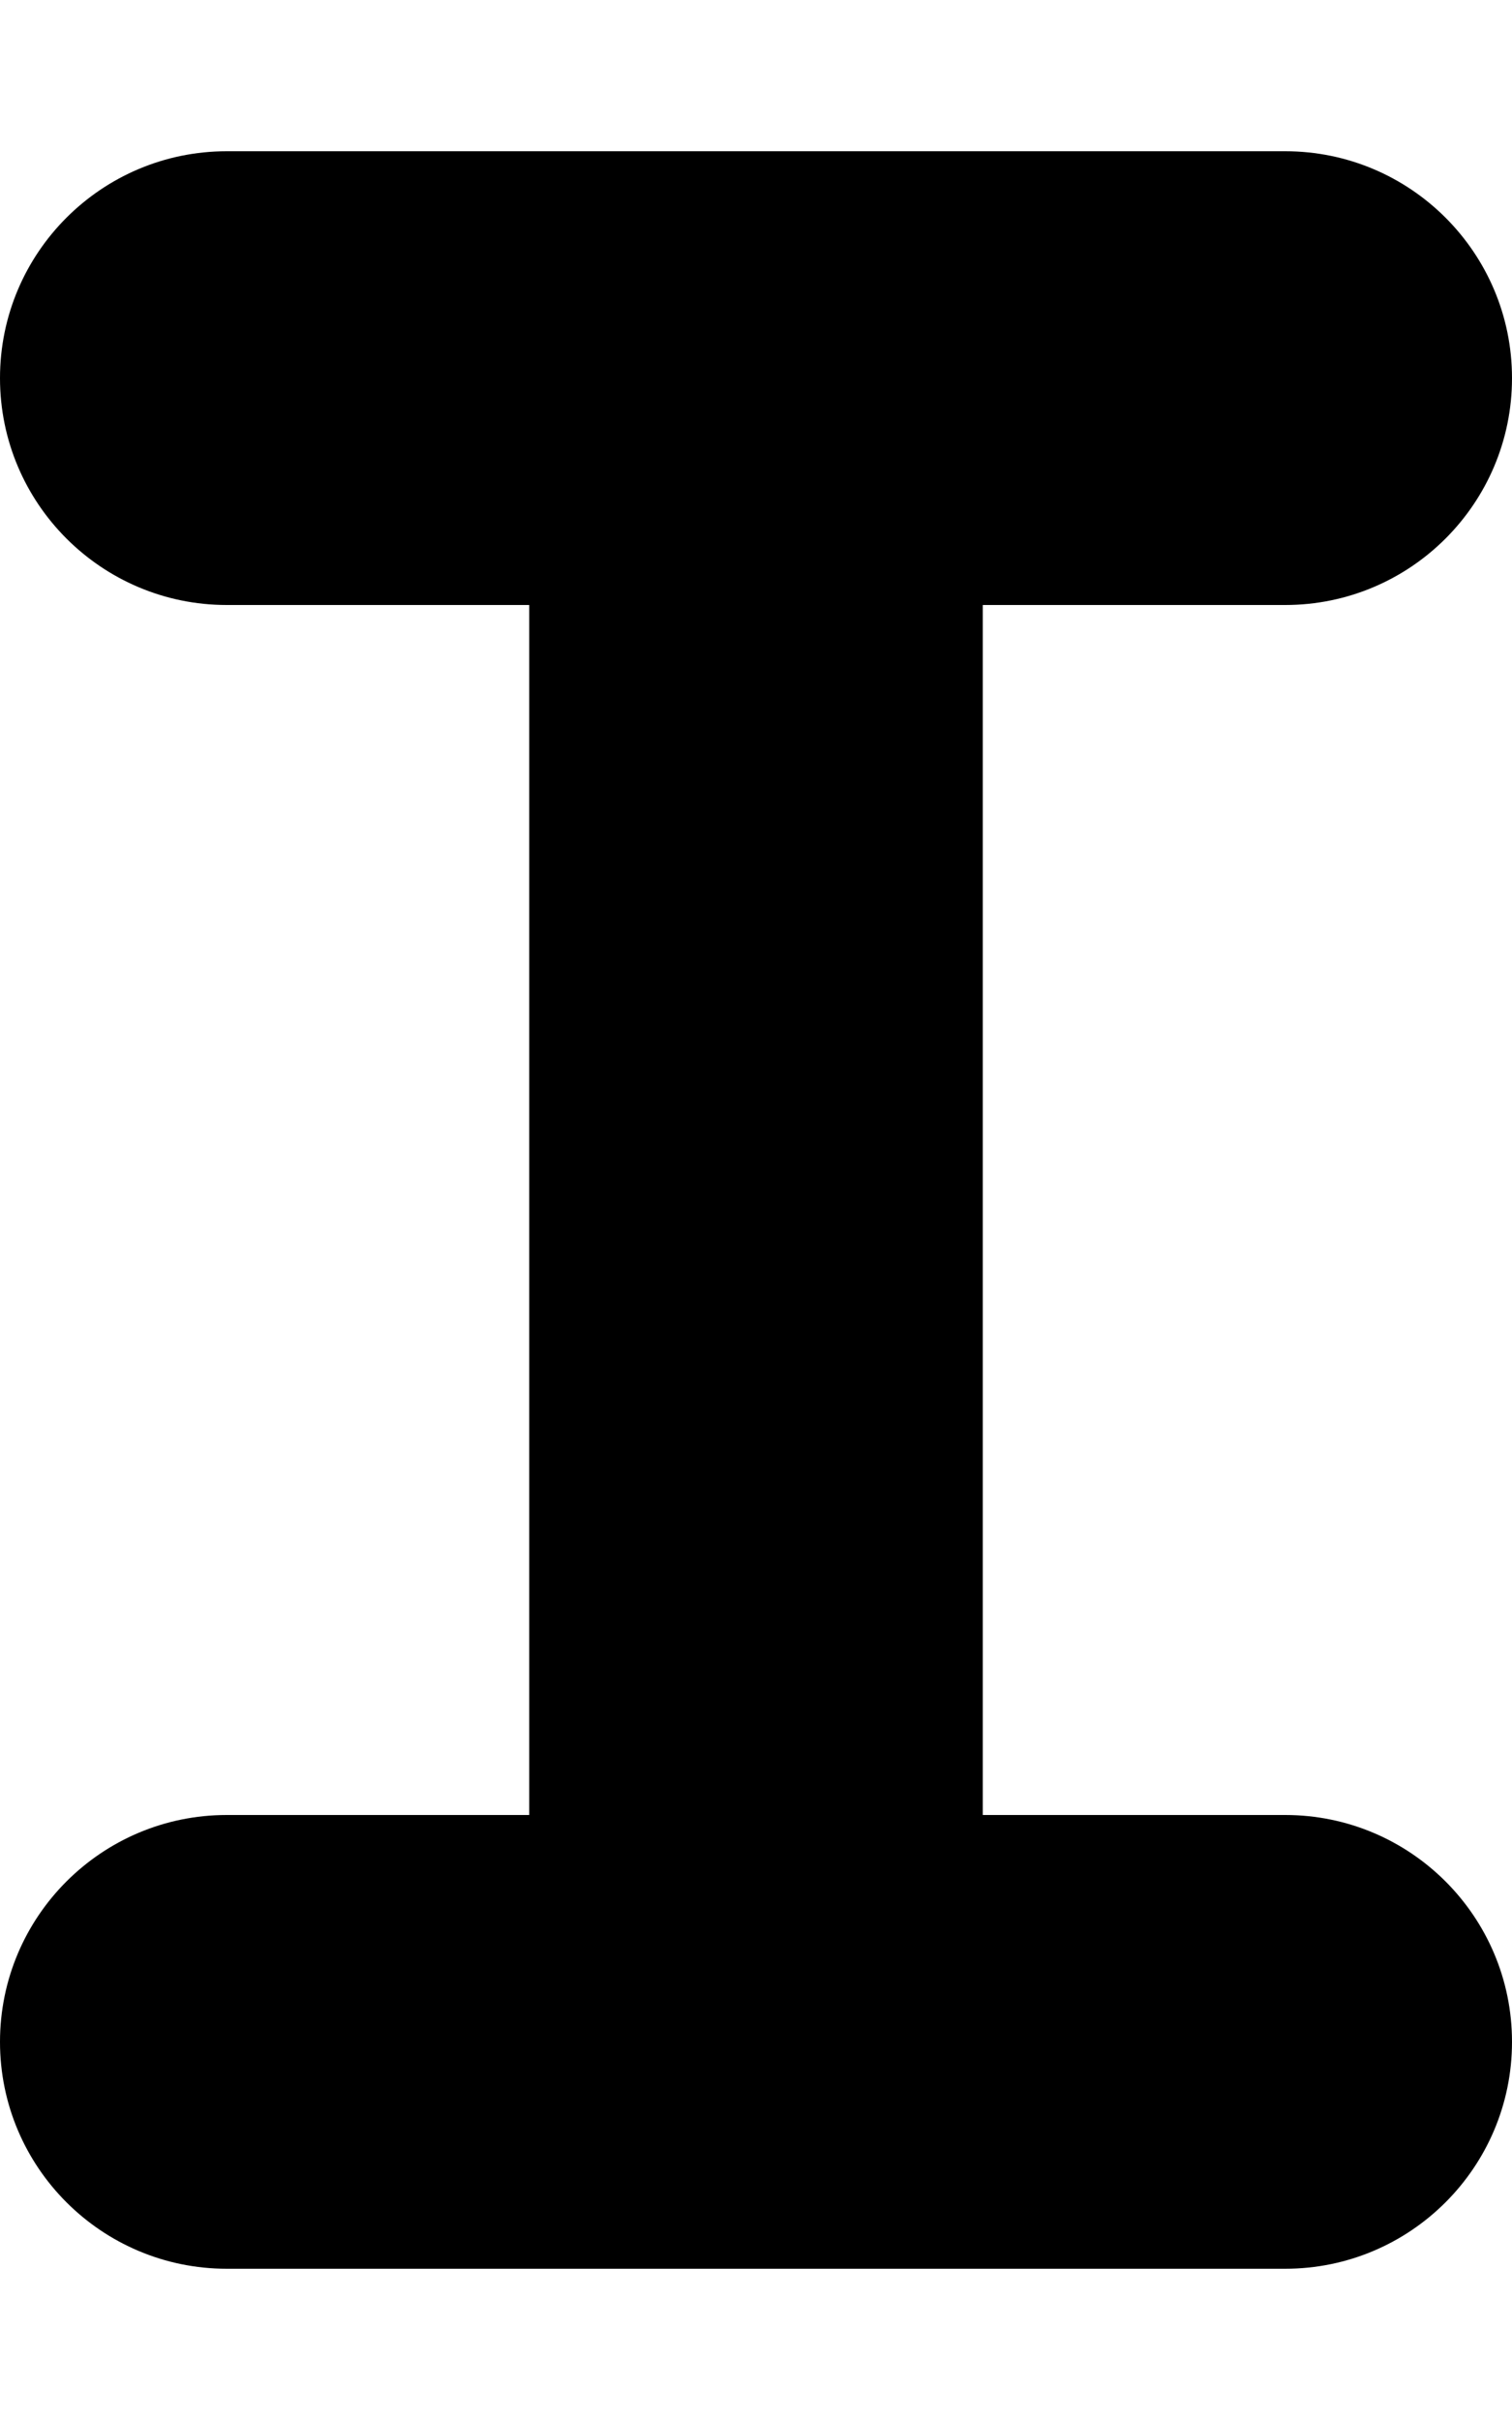 <svg xmlns="http://www.w3.org/2000/svg" viewBox="0 0 320 512"><!-- Font Awesome Pro 6.0.0-alpha2 by @fontawesome - https://fontawesome.com License - https://fontawesome.com/license (Commercial License) --><path d="M320 432C320 458.5 298.5 480 272 480H48C21.5 480 0 458.5 0 432S21.5 384 48 384H112V128H48C21.5 128 0 106.5 0 80S21.5 32 48 32H272C298.5 32 320 53.5 320 80S298.5 128 272 128H208V384H272C298.5 384 320 405.5 320 432Z"/></svg>
